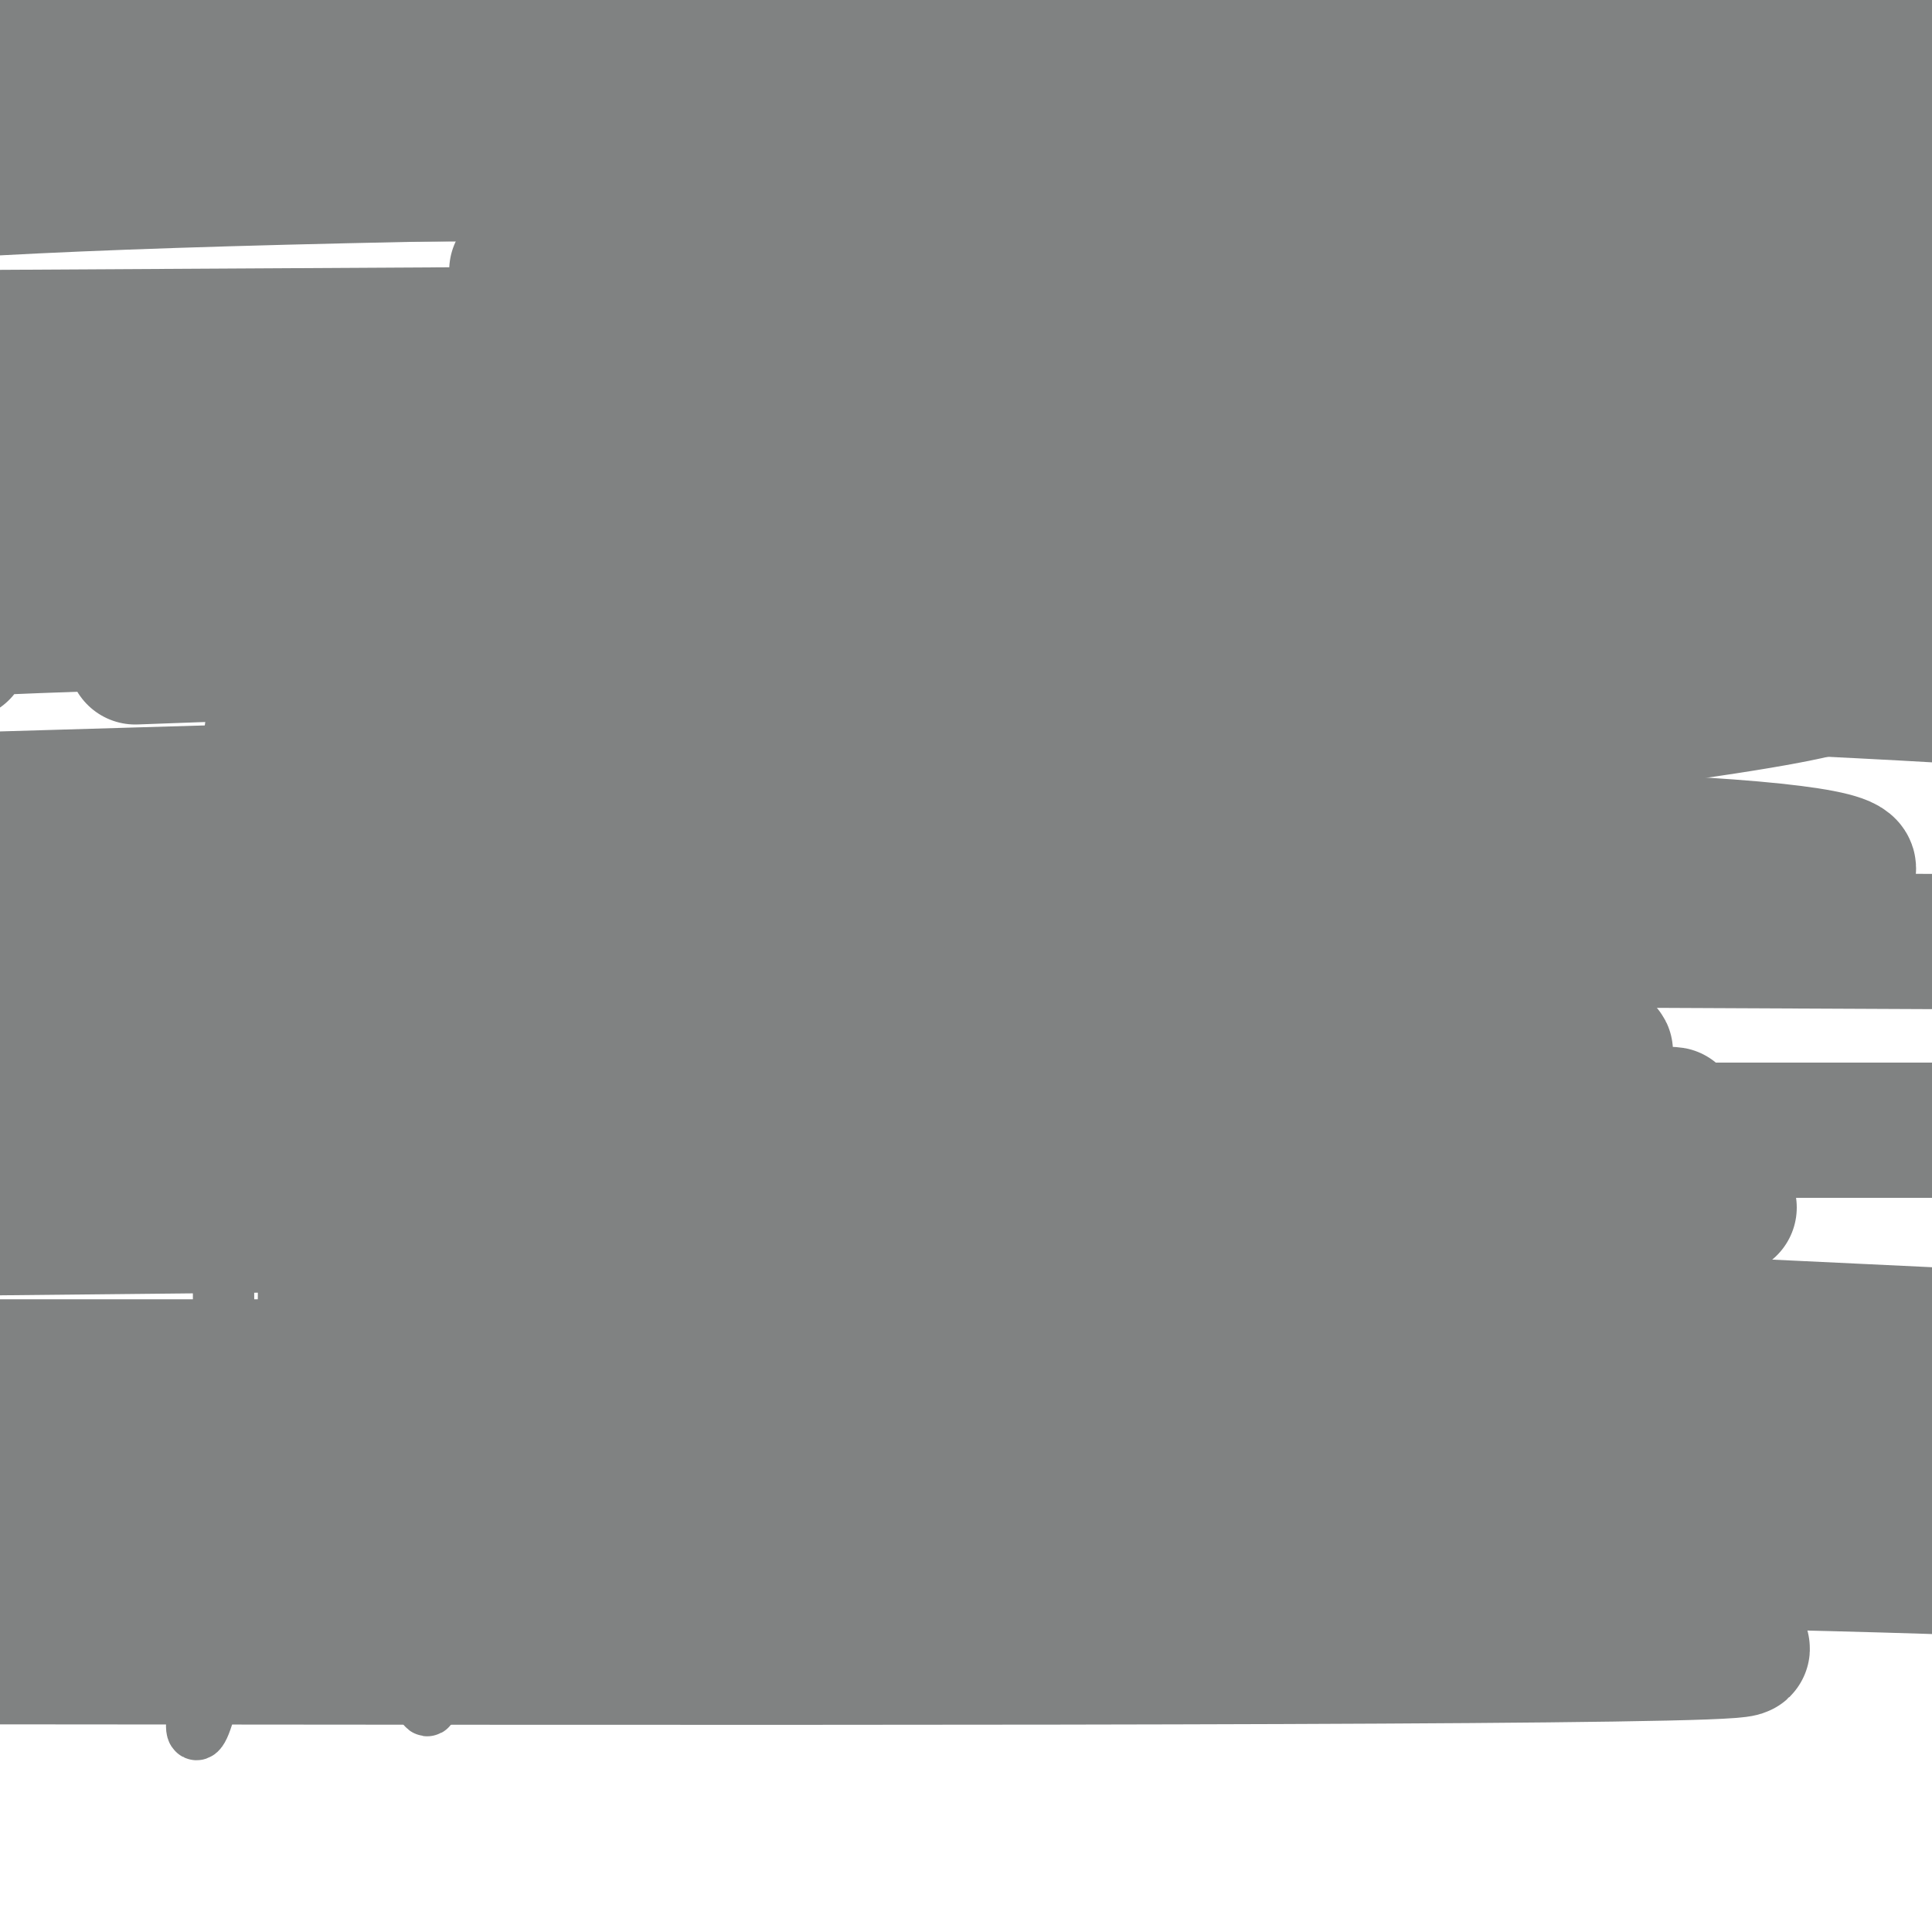 <svg viewBox='0 0 400 400' version='1.1' xmlns='http://www.w3.org/2000/svg' xmlns:xlink='http://www.w3.org/1999/xlink'><g fill='none' stroke='#808282' stroke-width='3' stroke-linecap='round' stroke-linejoin='round'><path d='M104,190c-1.351,1.472 -2.702,2.944 -5,4c-2.298,1.056 -5.544,1.695 0,-6c5.544,-7.695 19.877,-23.726 20,-22c0.123,1.726 -13.965,21.207 -17,25c-3.035,3.793 4.982,-8.104 13,-20'/><path d='M115,171c4.282,-5.898 8.488,-10.643 5,-6c-3.488,4.643 -14.670,18.673 -13,17c1.670,-1.673 16.191,-19.049 20,-24c3.809,-4.951 -3.096,2.525 -10,10'/><path d='M117,168c2.341,-1.212 13.195,-9.242 19,-13c5.805,-3.758 6.563,-3.242 3,-1c-3.563,2.242 -11.447,6.212 -12,7c-0.553,0.788 6.223,-1.606 13,-4'/><path d='M140,157c3.533,-2.356 5.867,-6.244 4,-5c-1.867,1.244 -7.933,7.622 -14,14'/><path d='M120,167c2.500,-2.667 5.000,-5.333 9,-7c4.000,-1.667 9.500,-2.333 15,-3'/><path d='M134,159c0.000,0.000 17.000,0.000 17,0'/><path d='M140,157c0.000,0.000 19.000,-1.000 19,-1'/><path d='M145,159c7.000,-0.750 14.000,-1.500 12,-2c-2.000,-0.500 -13.000,-0.750 -24,-1'/><path d='M143,156c0.000,0.000 16.000,-3.000 16,-3'/><path d='M135,167c-1.289,6.867 -2.578,13.733 -1,17c1.578,3.267 6.022,2.933 9,2c2.978,-0.933 4.489,-2.467 6,-4'/><path d='M138,164c-1.226,2.310 -2.453,4.621 -3,8c-0.547,3.379 -0.415,7.828 2,10c2.415,2.172 7.114,2.067 10,1c2.886,-1.067 3.958,-3.095 5,-6c1.042,-2.905 2.052,-6.686 1,-9c-1.052,-2.314 -4.168,-3.162 -6,-4c-1.832,-0.838 -2.381,-1.668 -4,0c-1.619,1.668 -4.310,5.834 -7,10'/><path d='M136,174c-1.500,3.810 -1.750,8.333 0,12c1.750,3.667 5.500,6.476 9,4c3.500,-2.476 6.750,-10.238 10,-18'/><path d='M125,193c5.973,1.812 11.946,3.624 16,2c4.054,-1.624 6.190,-6.683 7,-7c0.810,-0.317 0.295,4.107 -4,6c-4.295,1.893 -12.370,1.255 -15,1c-2.630,-0.255 0.185,-0.128 3,0'/><path d='M132,195c3.333,0.548 10.167,1.917 15,-1c4.833,-2.917 7.667,-10.119 8,-11c0.333,-0.881 -1.833,4.560 -4,10'/><path d='M151,193c0.267,1.200 2.933,-0.800 4,-3c1.067,-2.200 0.533,-4.600 0,-7'/><path d='M186,150c13.250,-5.583 26.500,-11.167 28,-11c1.500,0.167 -8.750,6.083 -19,12'/><path d='M195,151c0.467,0.178 11.133,-5.378 17,-7c5.867,-1.622 6.933,0.689 8,3'/><path d='M208,154c-0.864,5.621 -1.728,11.243 -2,14c-0.272,2.757 0.049,2.650 2,4c1.951,1.350 5.533,4.156 8,0c2.467,-4.156 3.818,-15.273 3,-20c-0.818,-4.727 -3.805,-3.065 -6,-1c-2.195,2.065 -3.597,4.532 -5,7'/><path d='M208,158c-1.333,3.440 -2.167,8.542 -1,12c1.167,3.458 4.333,5.274 6,2c1.667,-3.274 1.833,-11.637 2,-20'/><path d='M215,152c0.333,-3.333 0.167,-1.667 0,0'/><path d='M215,160c-1.674,3.675 -3.347,7.350 -3,10c0.347,2.650 2.715,4.274 4,0c1.285,-4.274 1.489,-14.444 0,-16c-1.489,-1.556 -4.670,5.504 -6,10c-1.330,4.496 -0.809,6.427 0,7c0.809,0.573 1.904,-0.214 3,-1'/><path d='M213,170c1.400,-3.267 3.400,-10.933 3,-12c-0.400,-1.067 -3.200,4.467 -6,10'/><path d='M141,167c0.184,6.554 0.368,13.108 2,14c1.632,0.892 4.711,-3.877 6,-7c1.289,-3.123 0.789,-4.600 0,-6c-0.789,-1.400 -1.866,-2.723 -3,0c-1.134,2.723 -2.324,9.492 -2,10c0.324,0.508 2.162,-5.246 4,-11'/><path d='M148,167c-0.533,-1.311 -3.867,0.911 -5,3c-1.133,2.089 -0.067,4.044 1,6'/><path d='M206,178c3.750,0.214 7.500,0.429 11,-2c3.500,-2.429 6.750,-7.500 6,-7c-0.750,0.500 -5.500,6.571 -9,9c-3.500,2.429 -5.750,1.214 -8,0'/><path d='M206,178c-1.333,0.000 -0.667,0.000 0,0'/><path d='M195,227c3.267,1.178 6.533,2.356 6,2c-0.533,-0.356 -4.867,-2.244 -6,-3c-1.133,-0.756 0.933,-0.378 3,0'/><path d='M210,225c1.417,-2.500 2.833,-5.000 3,-5c0.167,0.000 -0.917,2.500 -2,5'/><path d='M197,195c0.000,0.000 13.000,14.000 13,14'/><path d='M210,209c-0.378,-0.311 -7.822,-8.089 -11,-13c-3.178,-4.911 -2.089,-6.956 -1,-9'/><path d='M100,146c-1.952,-1.238 -3.905,-2.476 4,-9c7.905,-6.524 25.667,-18.333 29,-21c3.333,-2.667 -7.762,3.810 -15,11c-7.238,7.190 -10.619,15.095 -14,23'/><path d='M104,150c-3.750,6.179 -6.125,10.125 -3,6c3.125,-4.125 11.750,-16.321 19,-24c7.250,-7.679 13.125,-10.839 19,-14'/><path d='M139,118c3.333,-2.500 2.167,-1.750 1,-1'/><path d='M183,113c8.311,-0.778 16.622,-1.556 23,0c6.378,1.556 10.822,5.444 8,6c-2.822,0.556 -12.911,-2.222 -23,-5'/><path d='M191,114c-4.500,-0.833 -4.250,-0.417 -4,0'/><path d='M119,253c10.000,4.583 20.000,9.167 19,7c-1.000,-2.167 -13.000,-11.083 -25,-20'/><path d='M115,240c-6.689,-7.733 -13.378,-15.467 -12,-14c1.378,1.467 10.822,12.133 13,15c2.178,2.867 -2.911,-2.067 -8,-7'/><path d='M110,236c0.000,0.000 31.000,24.000 31,24'/><path d='M139,260c30.417,0.833 60.833,1.667 72,2c11.167,0.333 3.083,0.167 -5,0'/><path d='M182,261c0.000,0.000 26.000,0.000 26,0'/><path d='M214,261c0.000,0.000 18.000,-18.000 18,-18'/><path d='M231,243c-4.667,5.833 -9.333,11.667 -8,10c1.333,-1.667 8.667,-10.833 16,-20'/><path d='M237,238c0.000,0.000 4.000,-30.000 4,-30'/><path d='M241,208c0.667,-5.167 0.333,-3.083 0,-1'/><path d='M243,199c-1.250,3.994 -2.500,7.988 -2,5c0.500,-2.988 2.750,-12.958 2,-12c-0.750,0.958 -4.500,12.845 -6,17c-1.500,4.155 -0.750,0.577 0,-3'/><path d='M237,206c2.000,-4.500 7.000,-14.250 12,-24'/><path d='M242,167c0.689,10.578 1.378,21.156 2,20c0.622,-1.156 1.178,-14.044 0,-22c-1.178,-7.956 -4.089,-10.978 -7,-14'/><path d='M237,151c-1.167,-2.667 -0.583,-2.333 0,-2'/><path d='M239,145c0.800,-3.022 1.600,-6.044 1,-4c-0.600,2.044 -2.600,9.156 -3,11c-0.400,1.844 0.800,-1.578 2,-5'/><path d='M239,147c0.333,-0.833 0.167,-0.417 0,0'/><path d='M74,193c0.000,0.000 -12.000,-4.000 -12,-4'/><path d='M61,191c-2.250,8.333 -4.500,16.667 -4,21c0.500,4.333 3.750,4.667 7,5'/><path d='M62,193c0.708,9.060 1.417,18.119 3,23c1.583,4.881 4.042,5.583 8,7c3.958,1.417 9.417,3.548 13,4c3.583,0.452 5.292,-0.774 7,-2'/><path d='M83,225c3.435,0.893 6.869,1.786 10,0c3.131,-1.786 5.958,-6.250 6,-5c0.042,1.250 -2.702,8.214 -5,11c-2.298,2.786 -4.149,1.393 -6,0'/><path d='M77,171c6.083,11.833 12.167,23.667 16,46c3.833,22.333 5.417,55.167 7,88'/><path d='M98,287c-0.262,-23.690 -0.524,-47.381 1,-35c1.524,12.381 4.833,60.833 6,71c1.167,10.167 0.190,-17.952 0,-28c-0.190,-10.048 0.405,-2.024 1,6'/><path d='M106,301c0.095,10.345 -0.167,33.208 0,17c0.167,-16.208 0.762,-71.488 1,-92c0.238,-20.512 0.119,-6.256 0,8'/><path d='M107,234c0.583,6.583 2.042,19.042 2,15c-0.042,-4.042 -1.583,-24.583 -5,-39c-3.417,-14.417 -8.708,-22.708 -14,-31'/><path d='M90,179c0.278,5.093 7.971,33.324 11,53c3.029,19.676 1.392,30.797 1,26c-0.392,-4.797 0.459,-25.514 0,-36c-0.459,-10.486 -2.230,-10.743 -4,-11'/><path d='M98,211c-1.833,-4.667 -4.417,-10.833 -7,-17'/><path d='M234,119c6.615,29.152 13.231,58.303 17,75c3.769,16.697 4.692,20.938 4,31c-0.692,10.062 -3.000,25.944 -4,15c-1.000,-10.944 -0.692,-48.716 -1,-68c-0.308,-19.284 -1.231,-20.081 -3,-24c-1.769,-3.919 -4.385,-10.959 -7,-18'/><path d='M240,130c-0.548,39.762 1.583,148.167 4,175c2.417,26.833 5.119,-27.905 6,-49c0.881,-21.095 -0.060,-8.548 -1,4'/><path d='M249,260c-0.881,4.012 -2.583,12.042 -2,11c0.583,-1.042 3.452,-11.155 4,-21c0.548,-9.845 -1.226,-19.423 -3,-29'/><path d='M207,251c0.000,0.000 10.000,-5.000 10,-5'/><path d='M217,246c1.667,-0.833 0.833,-0.417 0,0'/><path d='M50,182c-2.812,-11.430 -5.624,-22.860 0,-36c5.624,-13.140 19.684,-27.991 22,-31c2.316,-3.009 -7.111,5.822 -13,12c-5.889,6.178 -8.239,9.702 -11,20c-2.761,10.298 -5.932,27.371 -7,39c-1.068,11.629 -0.034,17.815 1,24'/><path d='M42,210c1.222,-11.867 3.778,-53.533 4,-66c0.222,-12.467 -1.889,4.267 -4,21'/><path d='M42,165c-0.633,10.421 -0.217,25.975 1,34c1.217,8.025 3.233,8.522 6,11c2.767,2.478 6.283,6.936 6,3c-0.283,-3.936 -4.367,-16.268 -7,-21c-2.633,-4.732 -3.817,-1.866 -5,1'/><path d='M43,193c3.056,5.583 13.194,19.040 15,20c1.806,0.960 -4.722,-10.578 -7,-21c-2.278,-10.422 -0.306,-19.729 0,-24c0.306,-4.271 -1.056,-3.506 1,-6c2.056,-2.494 7.528,-8.247 13,-14'/><path d='M65,148c3.000,-3.500 4.000,-5.250 5,-7'/></g>
<g fill='none' stroke='#808282' stroke-width='12' stroke-linecap='round' stroke-linejoin='round'><path d='M53,182c-0.482,-9.524 -0.964,-19.048 2,-29c2.964,-9.952 9.375,-20.333 9,-19c-0.375,1.333 -7.536,14.381 -11,24c-3.464,9.619 -3.232,15.810 -3,22'/><path d='M50,180c-0.952,9.119 -1.833,20.917 -1,22c0.833,1.083 3.381,-8.548 7,-13c3.619,-4.452 8.310,-3.726 13,-3'/><path d='M69,186c4.644,-0.511 9.756,-0.289 14,3c4.244,3.289 7.622,9.644 11,16'/><path d='M94,205c3.167,14.833 5.583,43.917 8,73'/><path d='M102,278c1.644,21.356 1.756,38.244 2,40c0.244,1.756 0.622,-11.622 1,-25'/><path d='M105,293c-0.333,-17.500 -1.667,-48.750 -3,-80'/><path d='M247,199c0.000,0.000 1.000,94.000 1,94'/><path d='M248,293c0.156,19.467 0.044,21.133 0,6c-0.044,-15.133 -0.022,-47.067 0,-79'/><path d='M248,220c-0.933,-29.578 -3.267,-64.022 -5,-81c-1.733,-16.978 -2.867,-16.489 -4,-16'/><path d='M239,123c-2.978,-5.911 -8.422,-12.689 -15,-18c-6.578,-5.311 -14.289,-9.156 -22,-13'/><path d='M202,92c-9.833,-3.500 -23.417,-5.750 -37,-8'/><path d='M165,84c-6.196,0.609 -3.187,6.132 0,10c3.187,3.868 6.550,6.080 10,16c3.450,9.920 6.986,27.549 8,34c1.014,6.451 -0.493,1.726 -2,-3'/><path d='M181,141c-0.710,-2.510 -1.486,-7.286 -6,-15c-4.514,-7.714 -12.767,-18.367 -17,-22c-4.233,-3.633 -4.447,-0.247 -1,10c3.447,10.247 10.556,27.356 12,32c1.444,4.644 -2.778,-3.178 -7,-11'/><path d='M162,135c-4.987,-6.330 -13.955,-16.656 -21,-22c-7.045,-5.344 -12.166,-5.708 -15,-4c-2.834,1.708 -3.381,5.488 0,11c3.381,5.512 10.691,12.756 18,20'/><path d='M144,140c3.521,4.616 3.322,6.157 1,3c-2.322,-3.157 -6.767,-11.011 -12,-16c-5.233,-4.989 -11.255,-7.112 -14,-6c-2.745,1.112 -2.213,5.461 -1,9c1.213,3.539 3.106,6.270 5,9'/><path d='M123,139c-0.699,-0.407 -4.947,-5.924 -9,-9c-4.053,-3.076 -7.911,-3.711 -9,-1c-1.089,2.711 0.591,8.768 -3,14c-3.591,5.232 -12.455,9.638 -17,17c-4.545,7.362 -4.773,17.681 -5,28'/><path d='M80,188c-1.738,0.345 -3.583,-12.792 -7,-16c-3.417,-3.208 -8.405,3.512 -11,4c-2.595,0.488 -2.798,-5.256 -3,-11'/><path d='M59,165c-0.764,-4.939 -1.174,-11.788 1,-17c2.174,-5.212 6.931,-8.788 15,-17c8.069,-8.212 19.448,-21.061 29,-29c9.552,-7.939 17.276,-10.970 25,-14'/><path d='M129,88c7.399,-2.775 13.396,-2.713 9,-3c-4.396,-0.287 -19.183,-0.923 -28,0c-8.817,0.923 -11.662,3.407 -16,7c-4.338,3.593 -10.169,8.297 -16,13'/><path d='M78,105c-6.989,4.758 -16.461,10.152 -21,23c-4.539,12.848 -4.145,33.152 -4,42c0.145,8.848 0.041,6.242 3,1c2.959,-5.242 8.979,-13.121 15,-21'/><path d='M71,150c11.798,-11.429 33.792,-29.500 33,-29c-0.792,0.500 -24.369,19.571 -35,30c-10.631,10.429 -8.315,12.214 -6,14'/><path d='M63,165c2.167,-1.167 10.583,-11.083 19,-21'/><path d='M81,150c-5.417,12.250 -10.833,24.500 -7,20c3.833,-4.500 16.917,-25.750 30,-47'/><path d='M104,123c4.332,-6.467 0.161,0.866 -3,4c-3.161,3.134 -5.314,2.070 -8,0c-2.686,-2.070 -5.906,-5.145 -8,-6c-2.094,-0.855 -3.061,0.511 -5,1c-1.939,0.489 -4.850,0.100 -8,4c-3.150,3.900 -6.540,12.088 -8,11c-1.460,-1.088 -0.988,-11.454 5,-20c5.988,-8.546 17.494,-15.273 29,-22'/><path d='M98,95c6.049,-4.437 6.673,-4.530 15,-5c8.327,-0.470 24.357,-1.319 32,0c7.643,1.319 6.898,4.805 0,9c-6.898,4.195 -19.949,9.097 -33,14'/><path d='M112,113c-8.748,4.654 -14.118,9.289 -15,9c-0.882,-0.289 2.724,-5.501 10,-10c7.276,-4.499 18.222,-8.285 28,-10c9.778,-1.715 18.389,-1.357 27,-1'/><path d='M162,101c2.209,-4.142 -5.769,-13.997 -16,-17c-10.231,-3.003 -22.716,0.845 -26,1c-3.284,0.155 2.633,-3.384 8,-5c5.367,-1.616 10.183,-1.308 15,-1'/><path d='M143,79c5.400,-1.444 11.400,-4.556 22,-1c10.600,3.556 25.800,13.778 41,24'/><path d='M206,102c10.250,6.536 15.375,10.875 18,12c2.625,1.125 2.750,-0.964 0,-3c-2.750,-2.036 -8.375,-4.018 -14,-6'/><path d='M210,105c-4.893,-1.762 -10.125,-3.167 -19,-3c-8.875,0.167 -21.393,1.905 -26,2c-4.607,0.095 -1.304,-1.452 2,-3'/><path d='M167,101c1.726,-1.881 5.042,-5.083 12,-7c6.958,-1.917 17.560,-2.548 26,1c8.440,3.548 14.720,11.274 21,19'/><path d='M226,114c5.319,5.427 8.116,9.496 6,7c-2.116,-2.496 -9.147,-11.557 -16,-17c-6.853,-5.443 -13.530,-7.270 -18,-8c-4.470,-0.730 -6.735,-0.365 -9,0'/><path d='M189,96c-10.282,0.880 -31.488,3.081 -51,5c-19.512,1.919 -37.330,3.555 -49,10c-11.670,6.445 -17.191,17.699 -20,26c-2.809,8.301 -2.904,13.651 -3,19'/><path d='M66,156c-4.244,8.378 -13.356,19.822 -17,29c-3.644,9.178 -1.822,16.089 0,23'/><path d='M49,208c-0.238,6.488 -0.833,11.208 1,14c1.833,2.792 6.095,3.655 8,15c1.905,11.345 1.452,33.173 1,55'/><path d='M59,292c0.289,13.293 0.510,19.027 0,23c-0.510,3.973 -1.753,6.185 -4,7c-2.247,0.815 -5.499,0.233 -7,-2c-1.501,-2.233 -1.250,-6.116 -1,-10'/><path d='M47,310c-0.378,-33.422 -0.822,-111.978 -1,-116c-0.178,-4.022 -0.089,66.489 0,137'/><path d='M46,331c-2.131,28.893 -7.458,32.625 -5,22c2.458,-10.625 12.702,-35.607 17,-61c4.298,-25.393 2.649,-51.196 1,-77'/><path d='M59,215c0.266,-13.797 0.432,-9.791 0,-5c-0.432,4.791 -1.463,10.367 1,32c2.463,21.633 8.418,59.324 11,68c2.582,8.676 1.791,-11.662 1,-32'/><path d='M72,278c-0.689,-18.222 -2.911,-47.778 -3,-56c-0.089,-8.222 1.956,4.889 4,18'/><path d='M73,240c3.905,33.000 11.667,106.500 15,113c3.333,6.500 2.238,-54.000 1,-87c-1.238,-33.000 -2.619,-38.500 -4,-44'/><path d='M85,222c1.733,-0.800 8.067,19.200 11,37c2.933,17.800 2.467,33.400 2,49'/><path d='M98,308c-1.667,-1.179 -6.833,-28.625 -13,-49c-6.167,-20.375 -13.333,-33.679 -14,-34c-0.667,-0.321 5.167,12.339 11,25'/><path d='M82,250c2.298,1.214 2.542,-8.250 3,11c0.458,19.250 1.131,67.214 -1,76c-2.131,8.786 -7.065,-21.607 -12,-52'/><path d='M72,285c-3.413,4.140 -5.946,40.491 -7,39c-1.054,-1.491 -0.630,-40.825 -1,-39c-0.370,1.825 -1.534,44.807 -2,57c-0.466,12.193 -0.233,-6.404 0,-25'/></g>
<g fill='none' stroke='#808282' stroke-width='28' stroke-linecap='round' stroke-linejoin='round'><path d='M278,179c-26.002,1.836 -52.004,3.671 -70,7c-17.996,3.329 -27.988,8.150 -38,16c-10.012,7.850 -20.046,18.729 -24,24c-3.954,5.271 -1.829,4.933 -1,6c0.829,1.067 0.360,3.539 13,0c12.640,-3.539 38.387,-13.089 58,-23c19.613,-9.911 33.092,-20.182 40,-29c6.908,-8.818 7.245,-16.183 7,-20c-0.245,-3.817 -1.073,-4.085 -1,-5c0.073,-0.915 1.047,-2.479 -18,0c-19.047,2.479 -58.114,8.999 -87,17c-28.886,8.001 -47.591,17.484 -75,31c-27.409,13.516 -63.522,31.066 -80,38c-16.478,6.934 -13.321,3.251 -2,4c11.321,0.749 30.806,5.928 67,3c36.194,-2.928 89.097,-13.964 142,-25'/><path d='M209,223c73.588,-13.889 186.558,-36.112 138,-45c-48.558,-8.888 -258.644,-4.442 -344,-1c-85.356,3.442 -45.981,5.880 44,0c89.981,-5.880 230.569,-20.079 291,-28c60.431,-7.921 40.705,-9.564 49,-11c8.295,-1.436 44.609,-2.667 -13,-3c-57.609,-0.333 -209.143,0.230 -238,0c-28.857,-0.230 64.961,-1.254 142,-4c77.039,-2.746 137.297,-7.213 99,-9c-38.297,-1.787 -175.148,-0.893 -312,0'/><path d='M65,122c-67.414,0.278 -79.948,0.974 -65,-1c14.948,-1.974 57.377,-6.617 155,-9c97.623,-2.383 250.440,-2.505 208,-2c-42.440,0.505 -280.136,1.636 -360,0c-79.864,-1.636 -1.897,-6.041 123,-10c124.897,-3.959 296.725,-7.474 270,-8c-26.725,-0.526 -252.003,1.935 -316,0c-63.997,-1.935 33.287,-8.267 95,-11c61.713,-2.733 87.857,-1.866 114,-1'/><path d='M289,80c45.822,-0.689 103.378,-1.911 52,-2c-51.378,-0.089 -211.689,0.956 -372,2'/><path d='M190,70c0.000,0.000 243.000,-2.000 243,-2'/><path d='M328,68c0.000,0.000 -351.000,2.000 -351,2'/><path d='M107,56c0.000,0.000 300.000,-2.000 300,-2'/><path d='M356,56c-97.978,0.619 -195.955,1.238 -228,0c-32.045,-1.238 1.844,-4.332 26,-8c24.156,-3.668 38.581,-7.911 80,-10c41.419,-2.089 109.834,-2.026 67,-2c-42.834,0.026 -196.917,0.013 -351,0'/><path d='M40,28c0.000,0.000 430.000,-4.000 430,-4'/><path d='M289,25c0.000,0.000 -351.000,0.000 -351,0'/><path d='M135,4c60.978,-0.467 121.956,-0.933 126,0c4.044,0.933 -48.844,3.267 -111,4c-62.156,0.733 -133.578,-0.133 -205,-1'/><path d='M139,-1c81.120,-0.475 162.239,-0.950 226,0c63.761,0.950 110.162,3.324 15,4c-95.162,0.676 -331.889,-0.344 -371,-1c-39.111,-0.656 119.393,-0.946 225,0c105.607,0.946 158.316,3.127 104,4c-54.316,0.873 -215.658,0.436 -377,0'/><path d='M135,9c0.000,0.000 292.000,6.000 292,6'/><path d='M359,31c-207.071,0.863 -414.143,1.726 -359,2c55.143,0.274 372.500,-0.042 401,0c28.500,0.042 -231.857,0.440 -354,4c-122.143,3.560 -106.071,10.280 -90,17'/><path d='M79,70c0.000,0.000 327.000,0.000 327,0'/><path d='M297,73c-119.583,3.750 -239.167,7.500 -291,11c-51.833,3.500 -35.917,6.750 -20,10'/><path d='M84,112c95.548,1.470 191.095,2.940 258,4c66.905,1.060 105.167,1.708 29,4c-76.167,2.292 -266.762,6.226 -349,9c-82.238,2.774 -56.119,4.387 -30,6'/><path d='M28,136c32.289,-1.200 64.578,-2.400 133,-1c68.422,1.400 172.978,5.400 224,8c51.022,2.600 48.511,3.800 46,5'/><path d='M287,157c0.000,0.000 -306.000,9.000 -306,9'/><path d='M72,173c84.384,-0.472 168.769,-0.944 224,0c55.231,0.944 81.309,3.305 86,6c4.691,2.695 -12.006,5.726 -111,8c-98.994,2.274 -280.284,3.793 -270,5c10.284,1.207 212.142,2.104 414,3'/><path d='M328,202c0.000,0.000 -350.000,3.000 -350,3'/><path d='M95,207c85.976,2.780 171.952,5.560 212,8c40.048,2.440 34.167,4.542 -28,5c-62.167,0.458 -180.619,-0.726 -238,0c-57.381,0.726 -53.690,3.363 -50,6'/><path d='M96,229c138.500,0.667 277.000,1.333 246,2c-31.000,0.667 -231.500,1.333 -432,2'/><path d='M216,234c0.000,0.000 226.000,0.000 226,0'/><path d='M292,242c-88.536,0.673 -177.071,1.345 -241,3c-63.929,1.655 -103.250,4.292 -11,5c92.250,0.708 316.071,-0.512 318,0c1.929,0.512 -218.036,2.756 -438,5'/><path d='M119,263c0.000,0.000 294.000,14.000 294,14'/><path d='M393,283c0.000,0.000 -430.000,0.000 -430,0'/><path d='M77,293c0.000,0.000 352.000,3.000 352,3'/><path d='M352,298c0.000,0.000 -374.000,0.000 -374,0'/><path d='M113,302c59.111,0.000 118.222,0.000 185,2c66.778,2.000 141.222,6.000 72,8c-69.222,2.000 -282.111,2.000 -495,2'/><path d='M115,319c111.167,1.750 222.333,3.500 275,5c52.667,1.500 46.833,2.750 41,4'/><path d='M113,329c0.000,0.000 -236.000,0.000 -236,0'/><path d='M202,335c93.250,2.833 186.500,5.667 151,7c-35.500,1.333 -199.750,1.167 -364,1'/></g>
</svg>